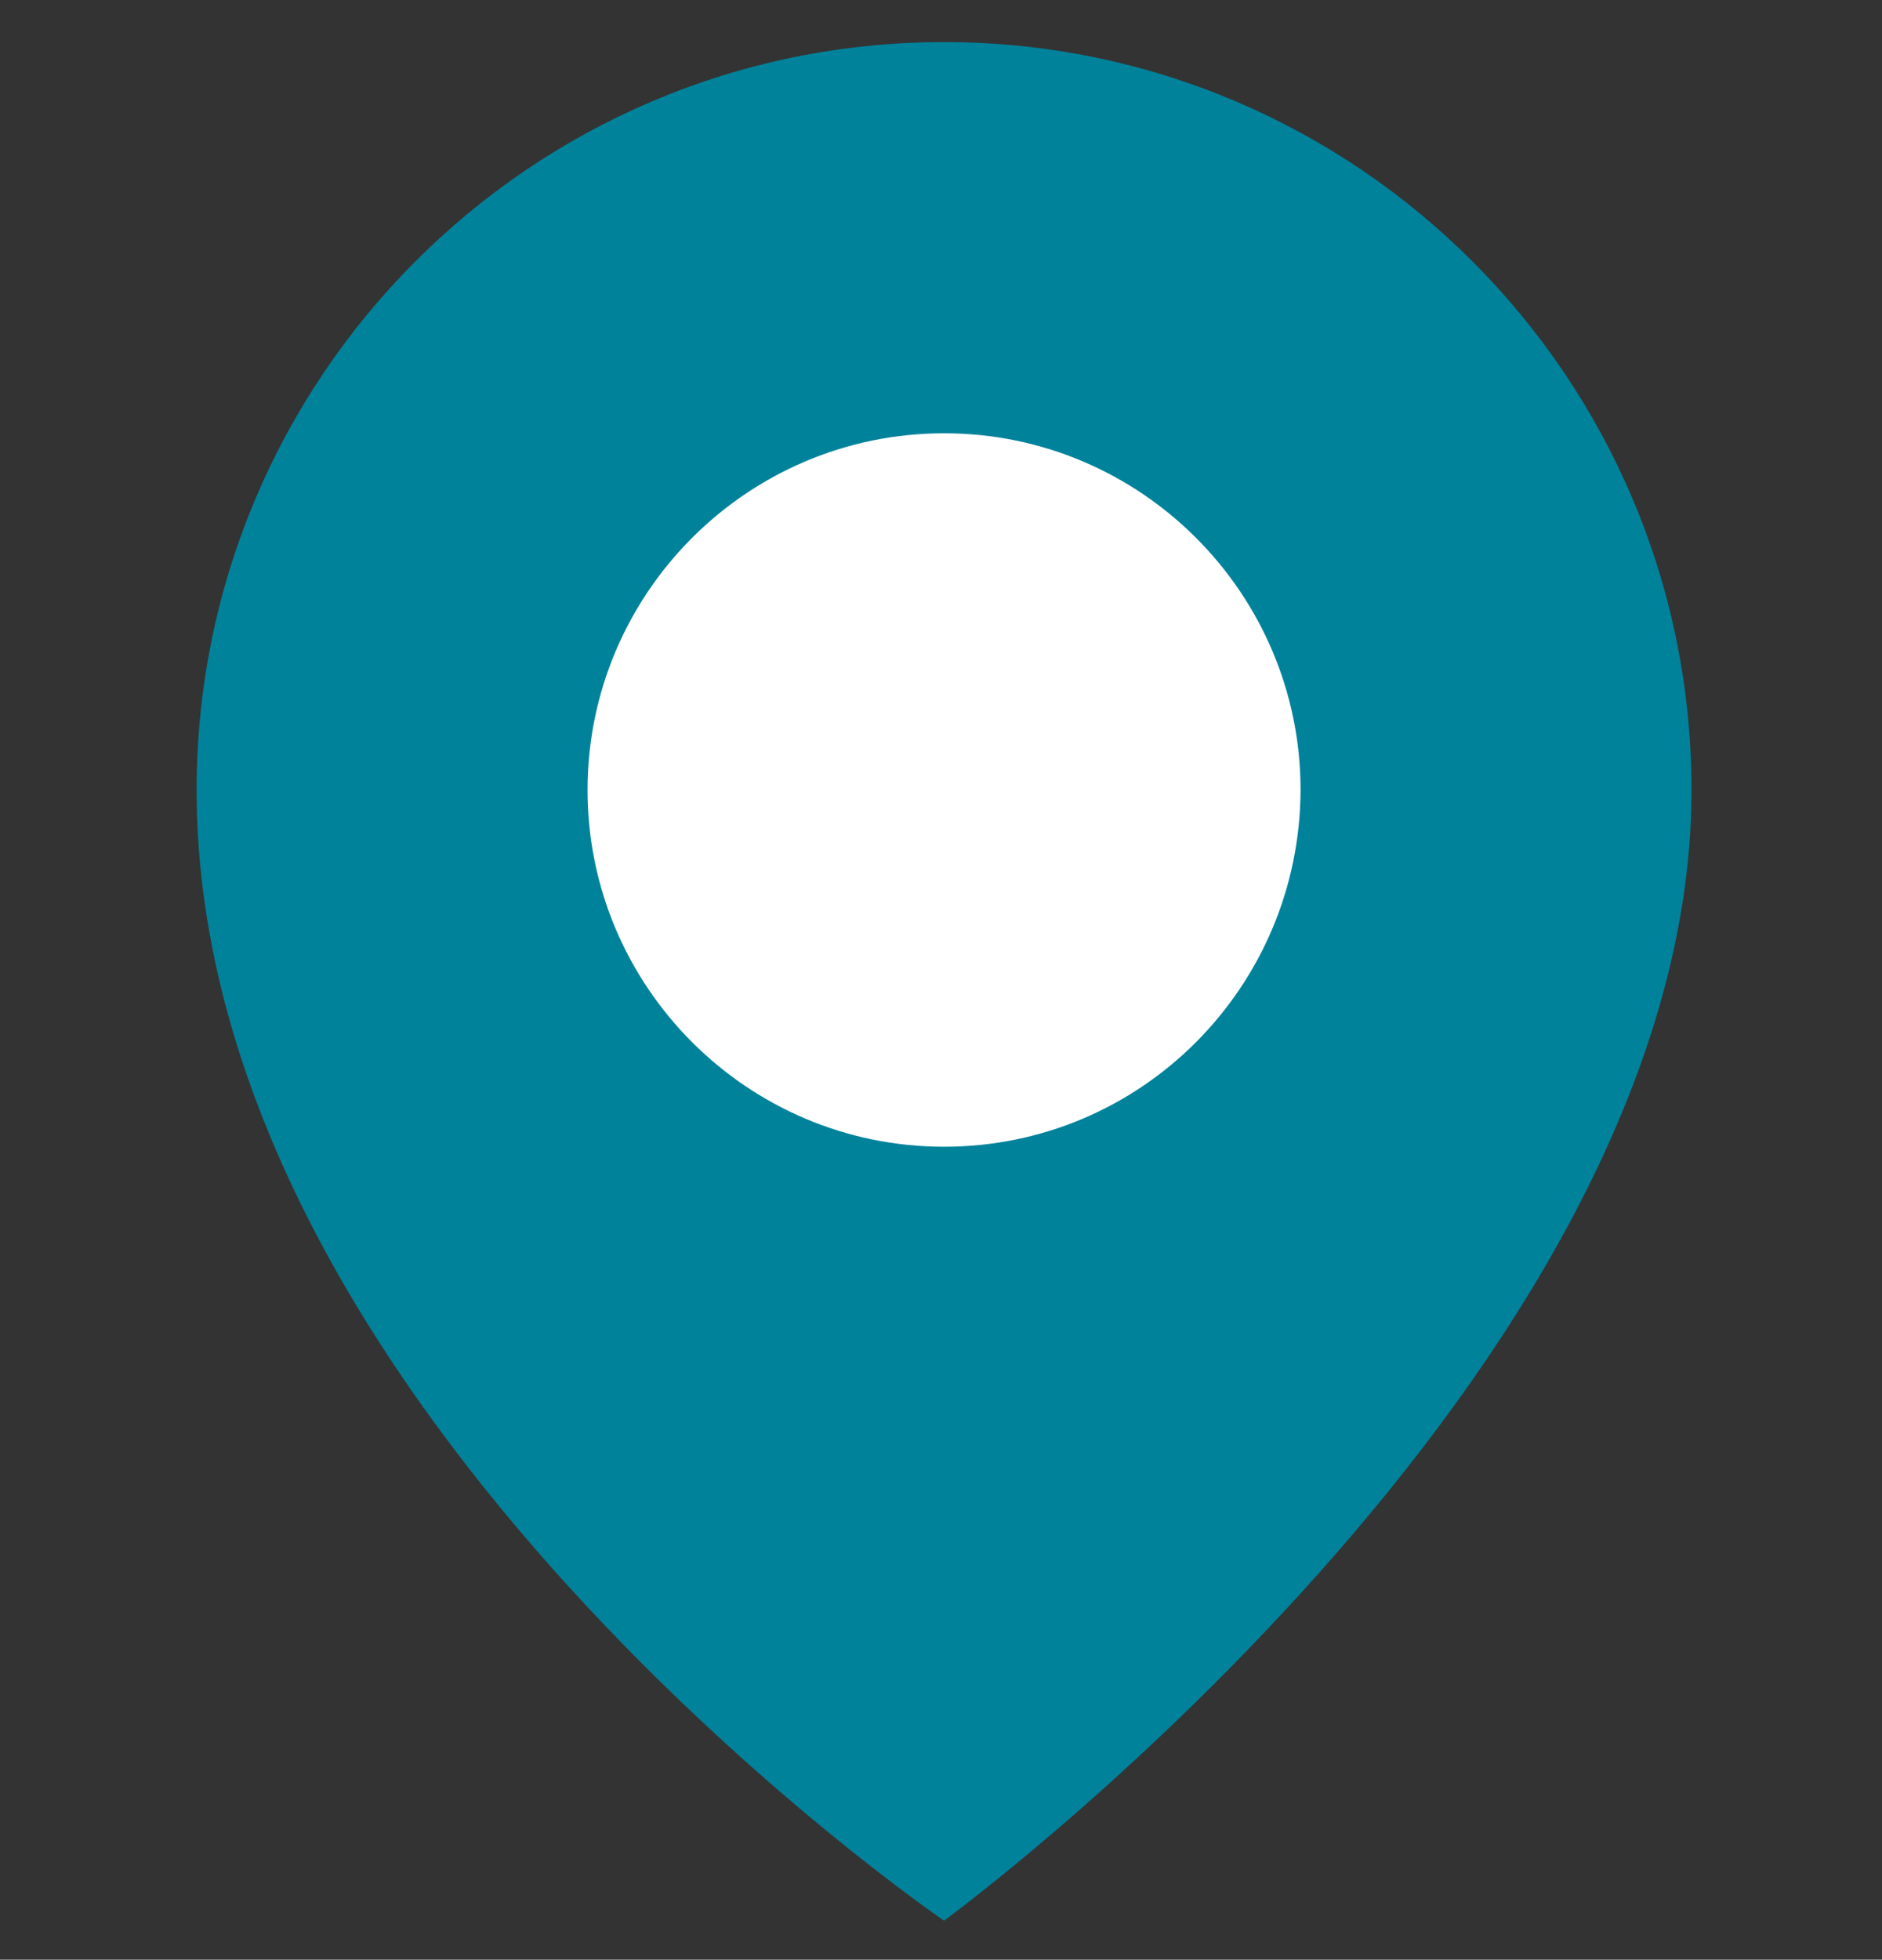 <?xml version="1.0" encoding="utf-8"?>
<!-- Generator: Adobe Illustrator 24.1.2, SVG Export Plug-In . SVG Version: 6.00 Build 0)  -->
<svg version="1.1" id="Calque_1" xmlns="http://www.w3.org/2000/svg" xmlns:xlink="http://www.w3.org/1999/xlink" x="0px" y="0px"
	 viewBox="0 0 246 256" style="enable-background:new 0 0 246 256;" xml:space="preserve">
<rect x="0" y="0" width="246" height="256" fill="#333333" stroke="none"/>
<style type="text/css">
	.st0{fill:#FFFFFF;}
	.st1{fill:#00829B;}
</style>
<path class="st0" d="M123.5,151.8c-27,0-48.9-21.9-48.9-48.9s21.9-48.9,48.9-48.9c27,0,48.9,21.9,48.9,48.9
	C172.4,129.9,150.5,151.8,123.5,151.8z"/>
<g>
	<path class="st1" d="M123.4,5.5c-54,0-97.7,43.8-97.7,97.7c0,81.2,97.7,147.7,97.7,147.7s97.7-71.4,97.7-147.7
		C221.1,49.3,177.3,5.5,123.4,5.5z M123.4,149.8c-25.7,0-46.6-20.9-46.6-46.6s20.9-46.6,46.6-46.6c25.7,0,46.6,20.9,46.6,46.6
		C169.9,129,149.1,149.8,123.4,149.8z"/>
</g>
</svg>
